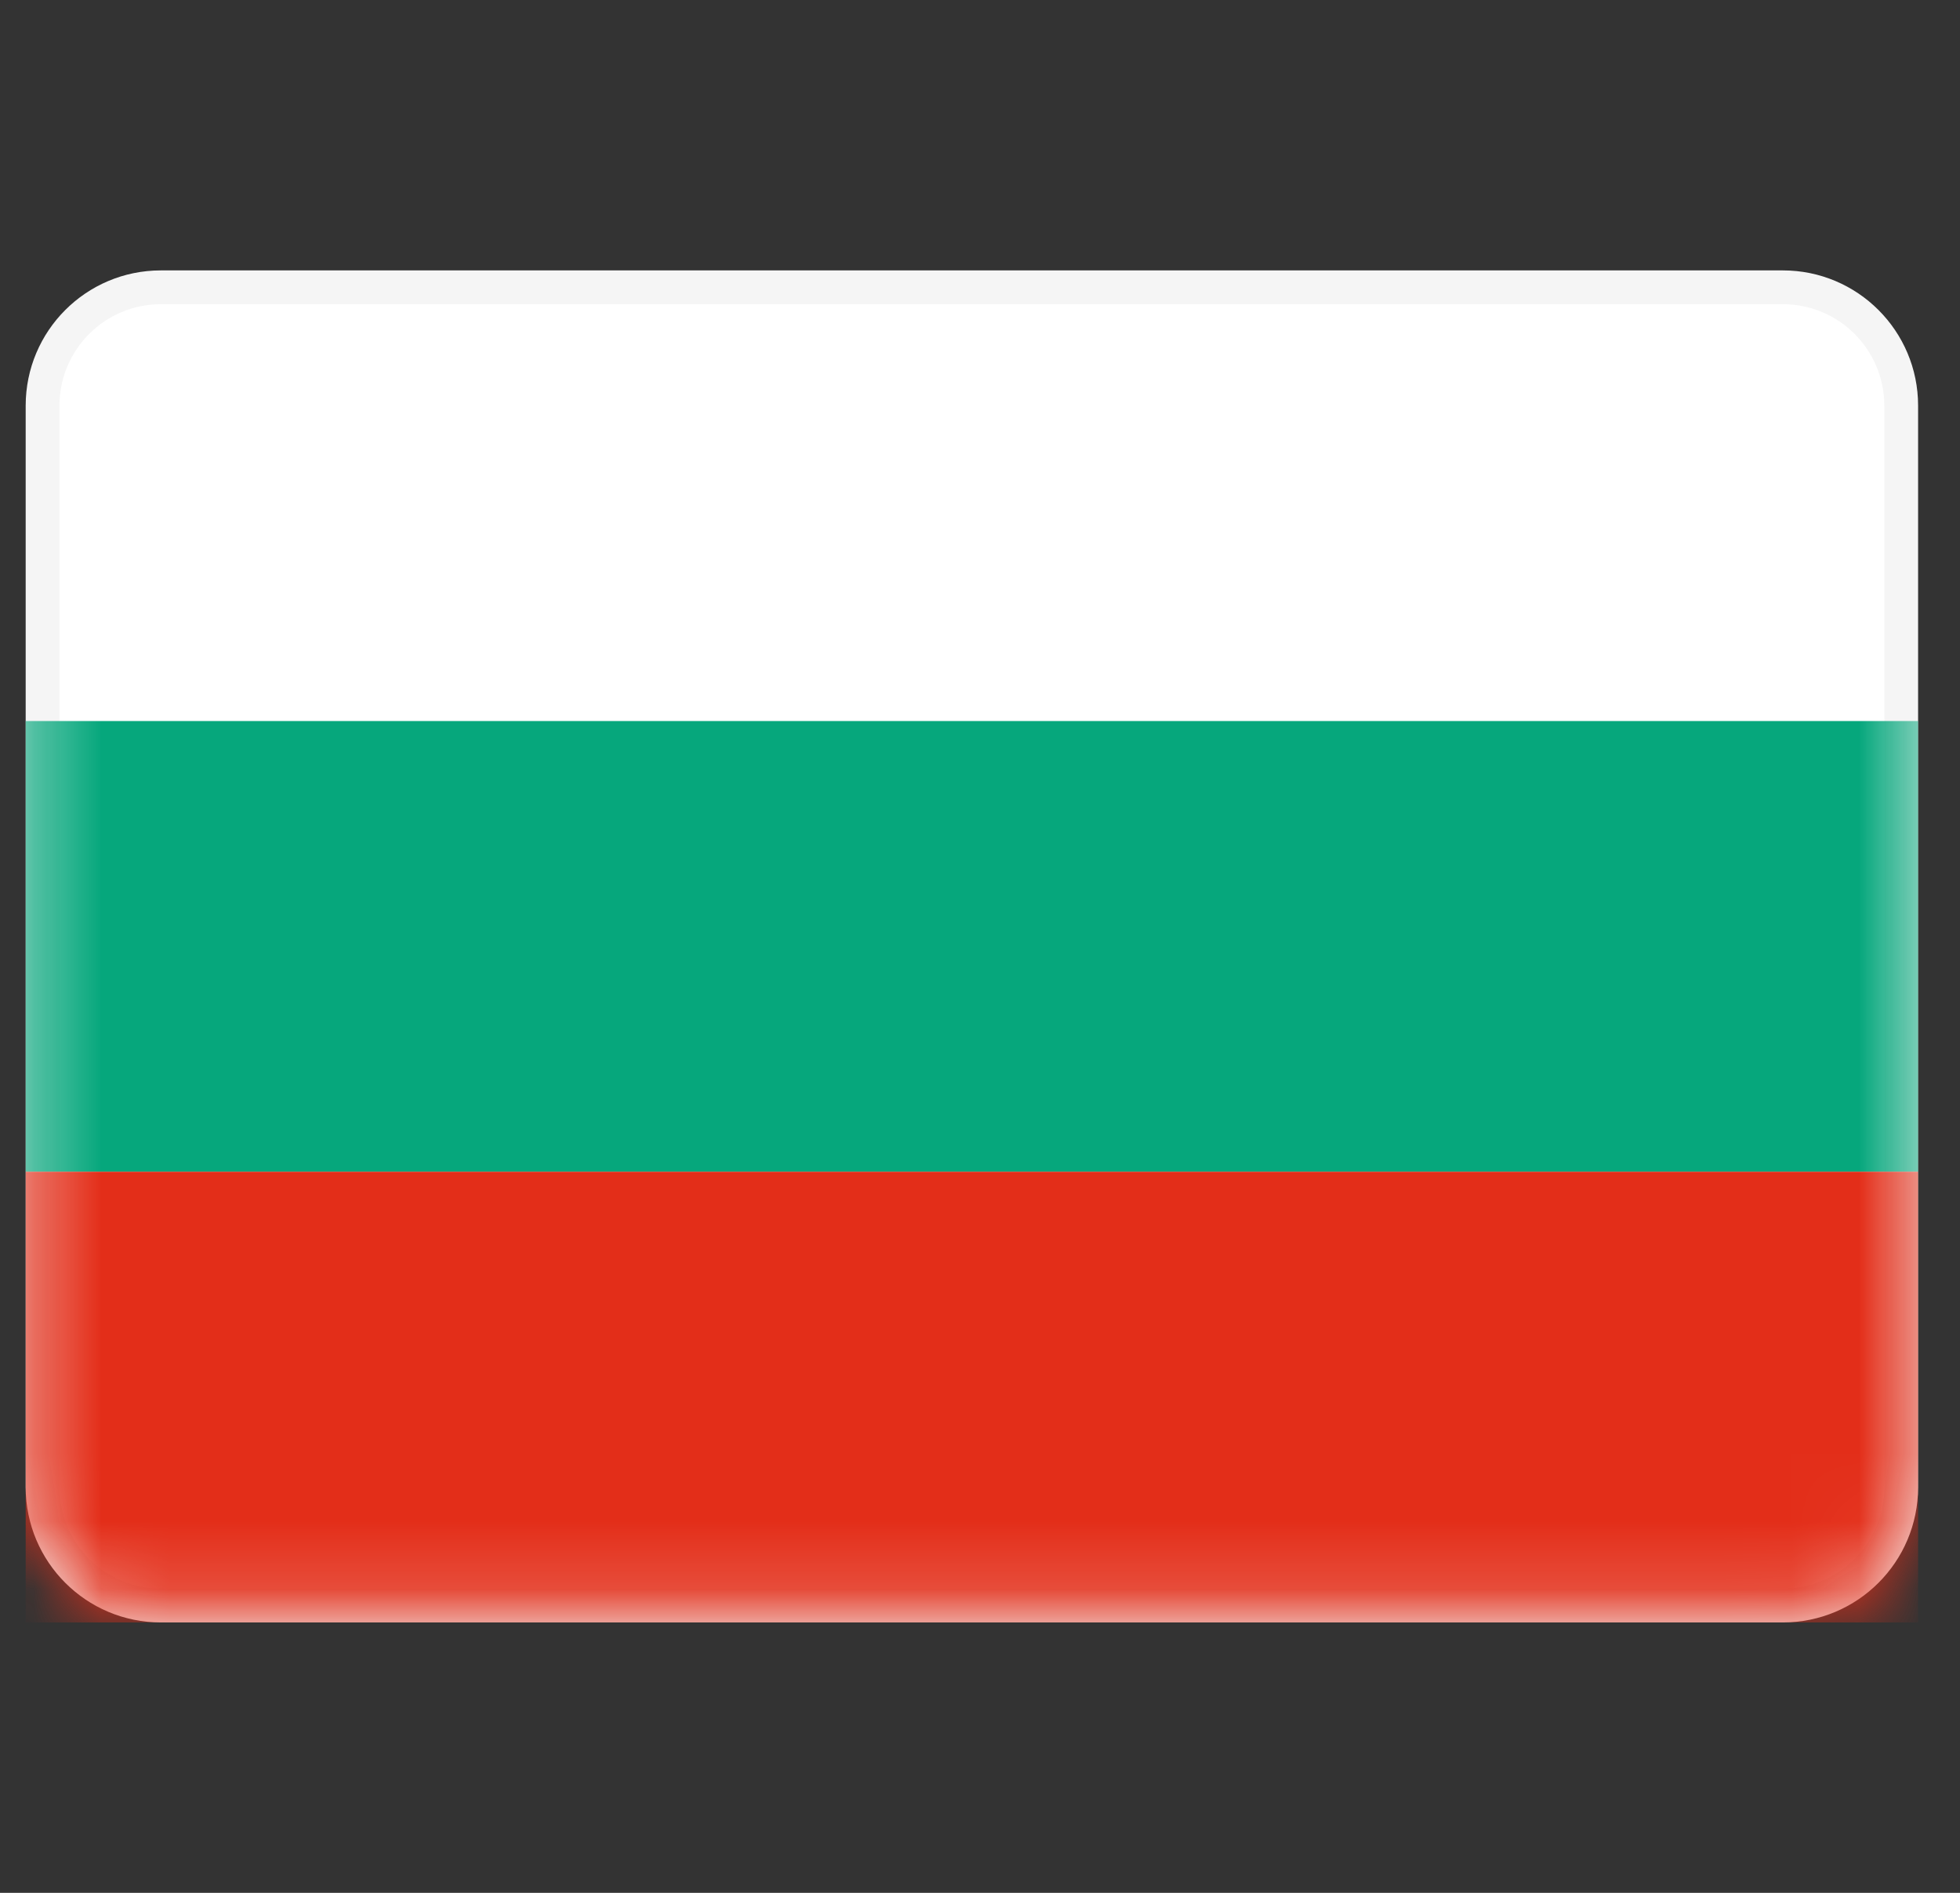 <svg width="29" height="28" viewBox="0 0 29 28" fill="none" xmlns="http://www.w3.org/2000/svg">
<rect x="0" y="0" width="29" height="28" fill="#333333" stroke="none"/>
<path d="M26.38 4.25H2.38C1.413 4.25 0.63 5.034 0.63 6V22C0.63 22.966 1.413 23.75 2.38 23.75H26.38C27.346 23.75 28.13 22.966 28.13 22V6C28.13 5.034 27.346 4.25 26.38 4.25Z" fill="white" stroke="#F5F5F5" stroke-width="0.5"/>
<mask id="mask0_1267_1397" style="mask-type:luminance" maskUnits="userSpaceOnUse" x="0" y="4" width="29" height="20">
<path d="M26.38 4.25H2.38C1.413 4.25 0.63 5.034 0.63 6V22C0.63 22.966 1.413 23.75 2.38 23.75H26.38C27.346 23.75 28.13 22.966 28.13 22V6C28.13 5.034 27.346 4.25 26.38 4.25Z" fill="white" stroke="white" stroke-width="0.5"/>
</mask>
<g mask="url(#mask0_1267_1397)">
<path fill-rule="evenodd" clip-rule="evenodd" d="M0.38 17.333H28.38V10.666H0.38V17.333Z" fill="#06A77C"/>
<path fill-rule="evenodd" clip-rule="evenodd" d="M0.38 24H28.38V17.333H0.38V24Z" fill="#E32E19"/>
</g>
</svg>
